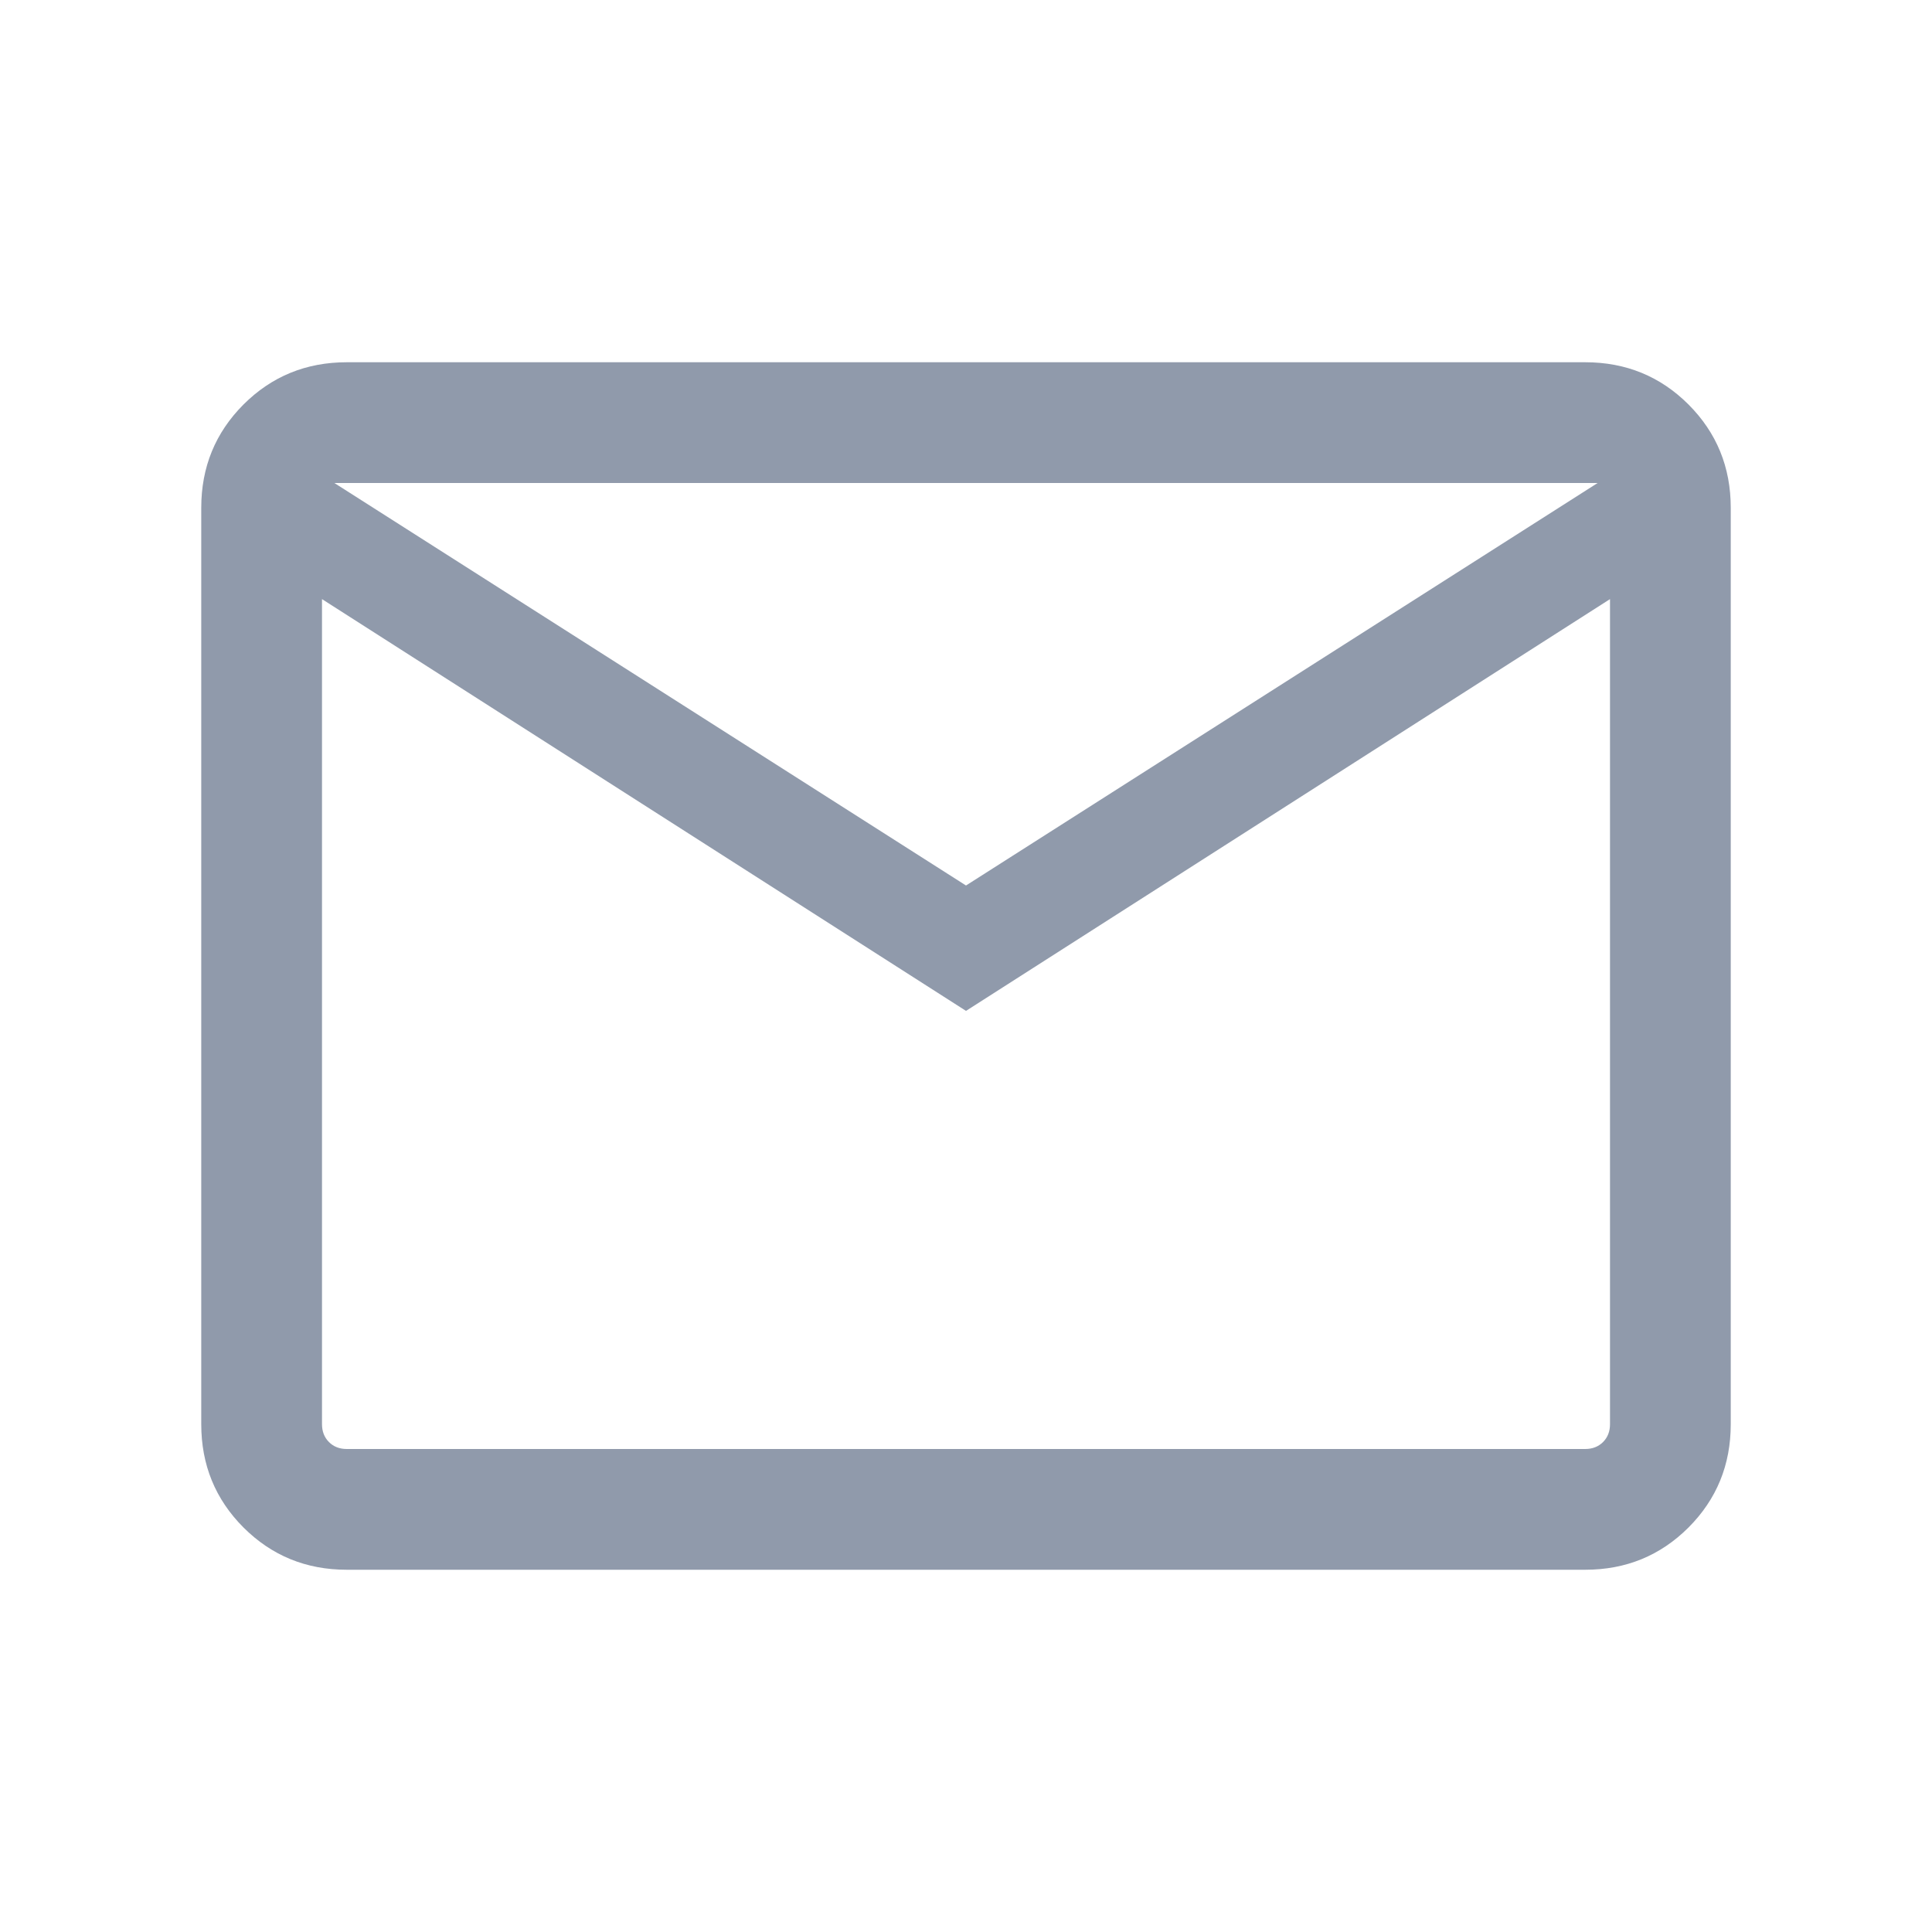 <?xml version="1.0" encoding="UTF-8"?> <svg xmlns="http://www.w3.org/2000/svg" width="30" height="30" viewBox="0 0 30 30" fill="none"><path d="M5.385 24.375C4.753 24.375 4.219 24.156 3.781 23.719C3.344 23.281 3.125 22.747 3.125 22.115V7.885C3.125 7.253 3.344 6.719 3.781 6.281C4.219 5.844 4.753 5.625 5.385 5.625H24.615C25.247 5.625 25.781 5.844 26.219 6.281C26.656 6.719 26.875 7.253 26.875 7.885V22.115C26.875 22.747 26.656 23.281 26.219 23.719C25.781 24.156 25.247 24.375 24.615 24.375H5.385ZM15 15.697L5 9.303V22.115C5 22.227 5.036 22.32 5.108 22.392C5.18 22.464 5.272 22.5 5.385 22.5H24.615C24.727 22.5 24.82 22.464 24.892 22.392C24.964 22.32 25 22.227 25 22.115V9.303L15 15.697ZM15 13.75L24.808 7.5H5.192L15 13.75ZM5 9.303V7.5V22.115C5 22.227 5.036 22.32 5.108 22.392C5.18 22.464 5.272 22.5 5.385 22.5H5V9.303Z" fill="#909AAB"></path></svg> 